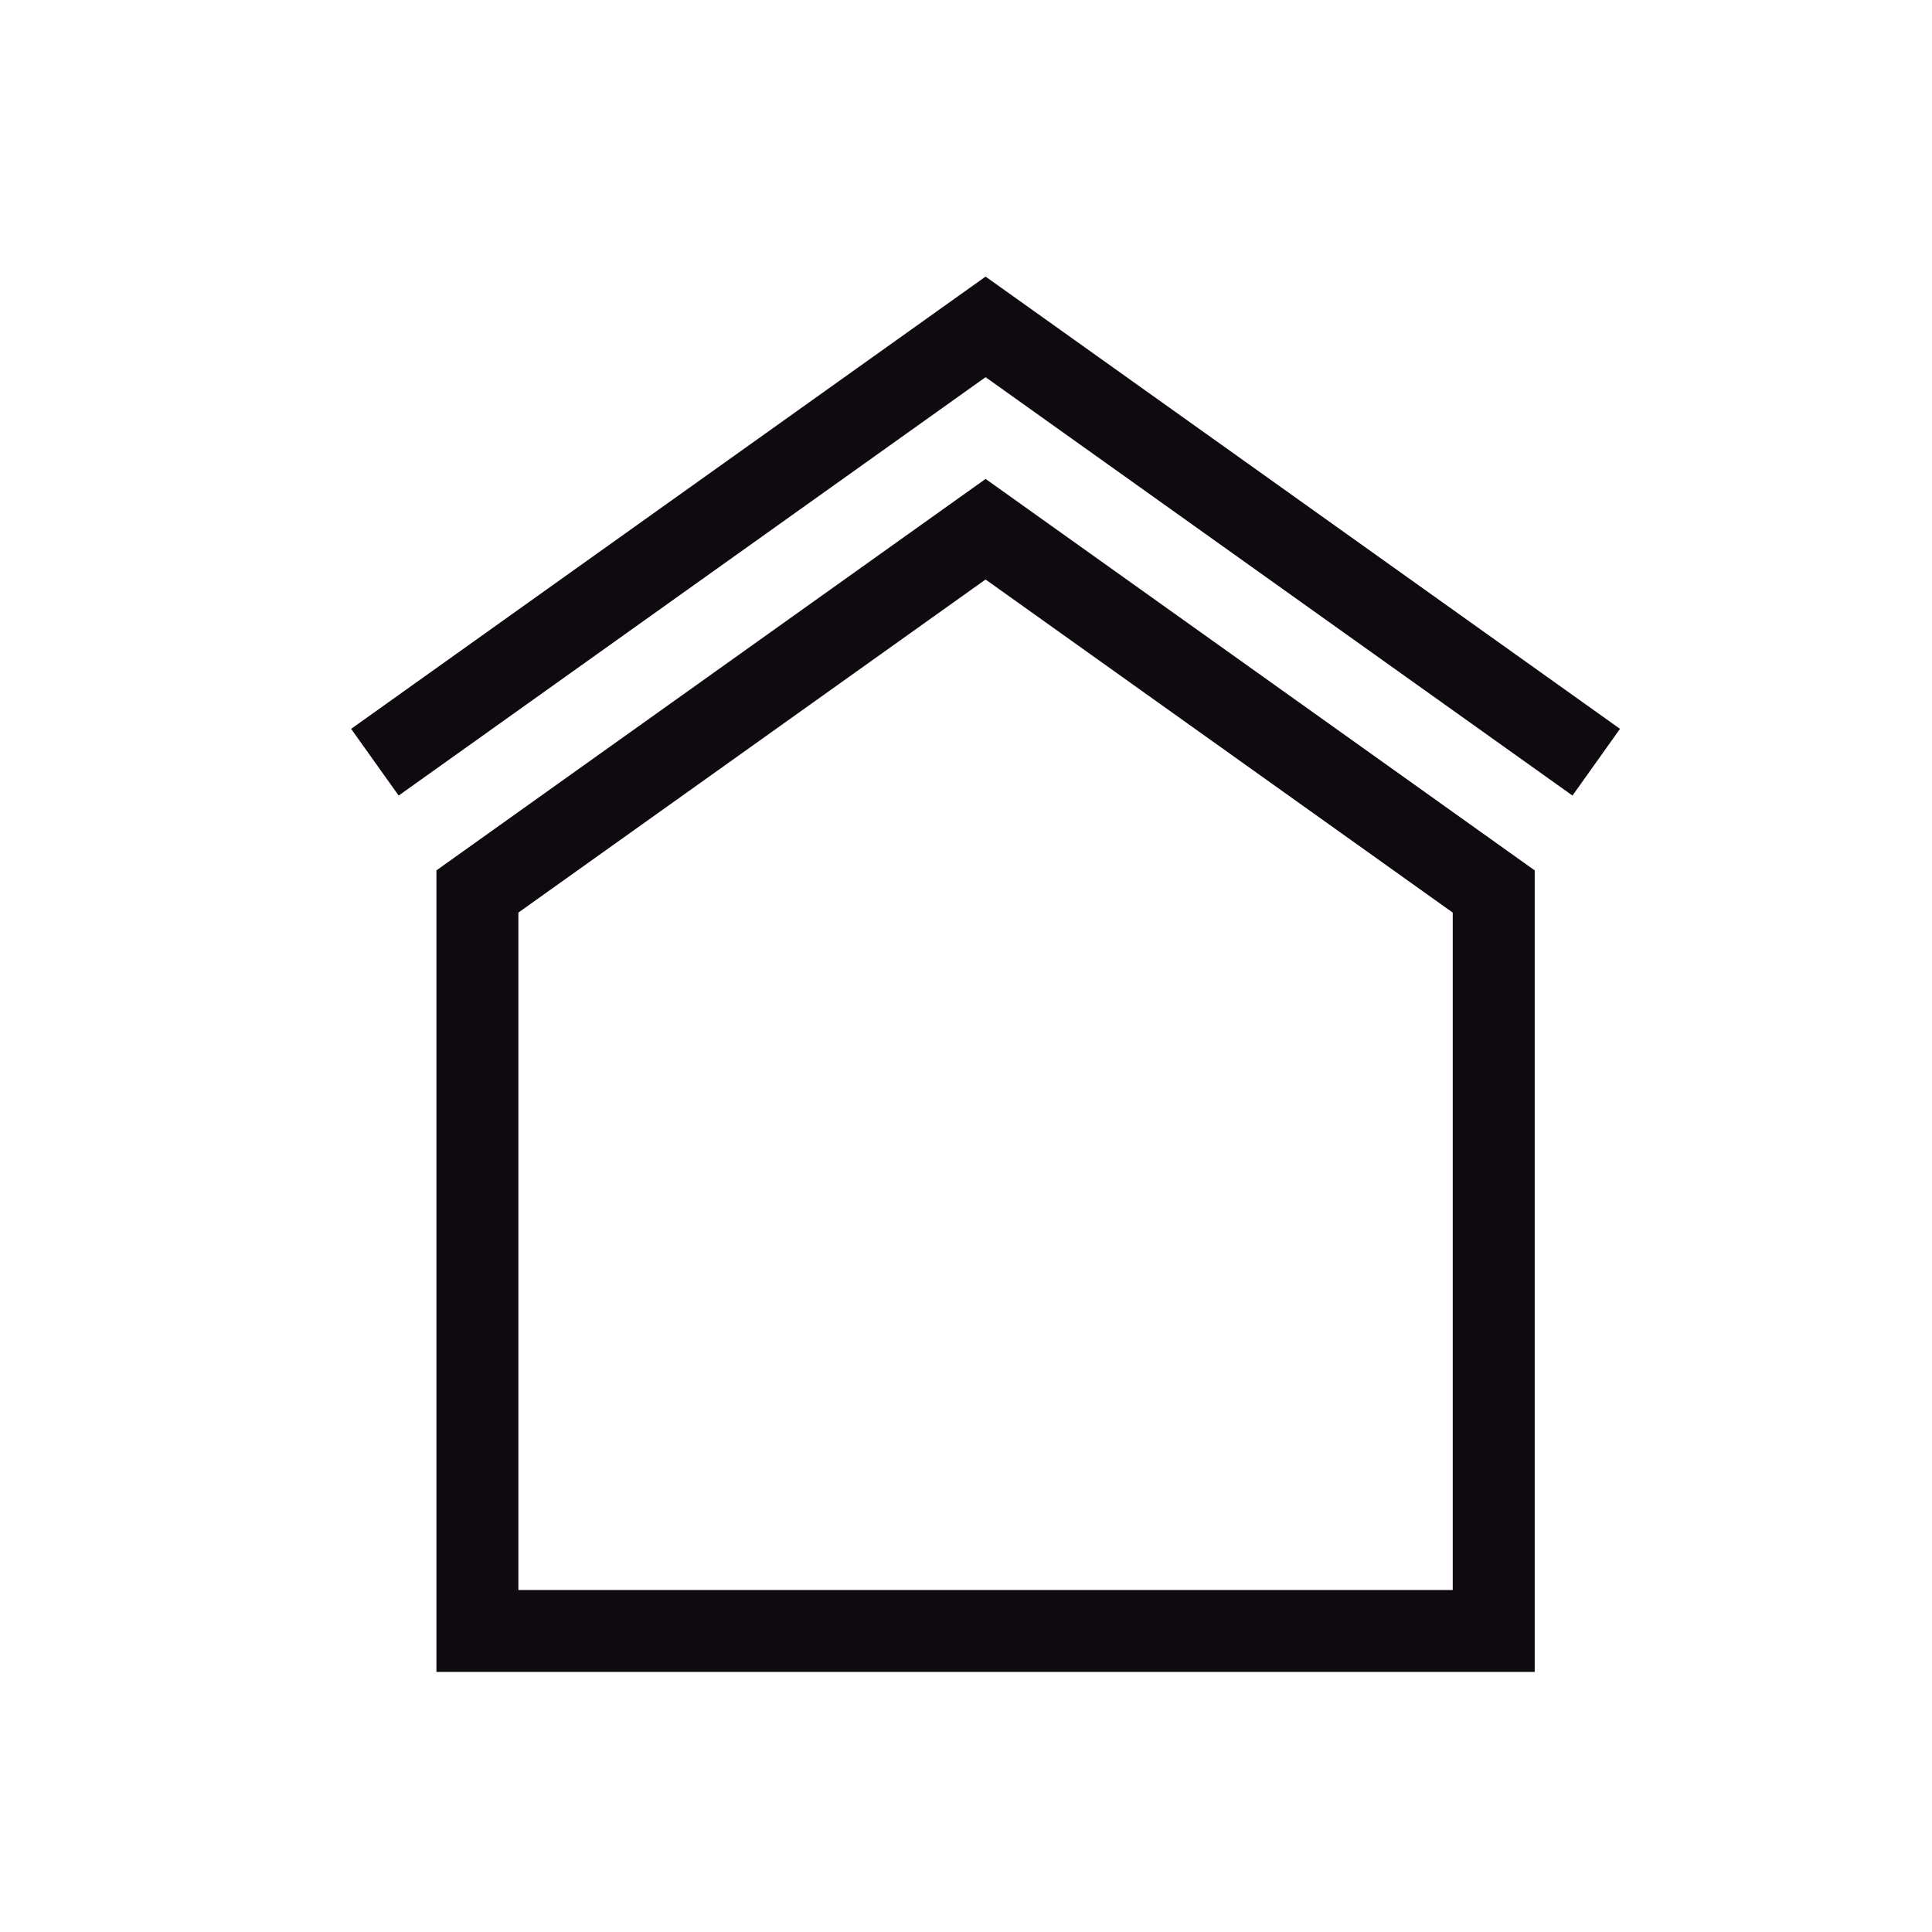 <?xml version="1.0" encoding="utf-8"?>
<!-- Generator: Adobe Illustrator 16.0.0, SVG Export Plug-In . SVG Version: 6.00 Build 0)  -->
<!DOCTYPE svg PUBLIC "-//W3C//DTD SVG 1.1//EN" "http://www.w3.org/Graphics/SVG/1.1/DTD/svg11.dtd">
<svg version="1.1" id="Layer_1" xmlns="http://www.w3.org/2000/svg" xmlns:xlink="http://www.w3.org/1999/xlink" x="0px" y="0px"
	 width="419.529px" height="419.531px" viewBox="0 0 419.529 419.531" enable-background="new 0 0 419.529 419.531"
	 xml:space="preserve">
<g>
	<polygon fill="#0F0A0F" points="214.014,60.06 76.247,158.267 86.565,172.755 214.014,81.905 341.461,172.755 351.78,158.267 	"/>
	<path fill="#0F0A0F" d="M94.77,188.999v174.059h238.486V188.999l-119.242-85.005L94.77,188.999z M315.458,345.271h-202.89V198.165
		l101.446-72.328l101.443,72.328V345.271z"/>
</g>
</svg>
